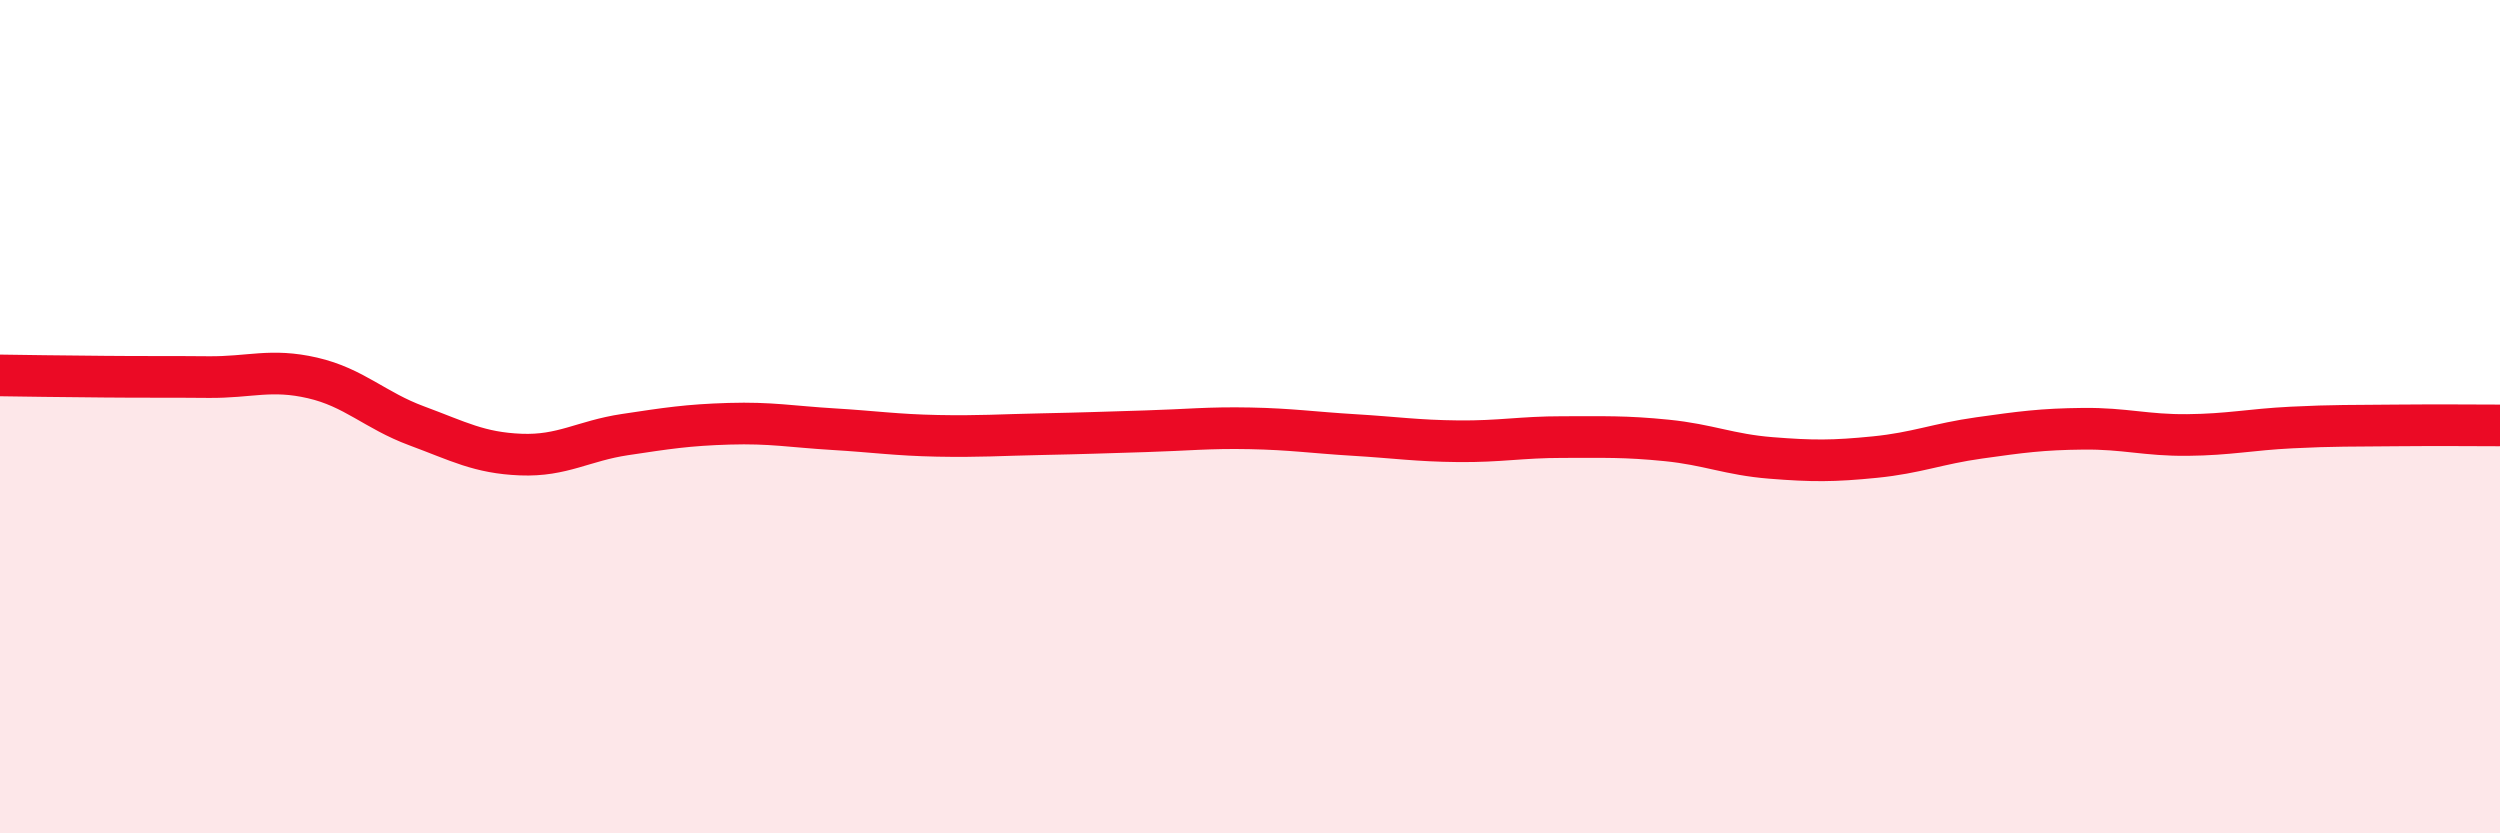 
    <svg width="60" height="20" viewBox="0 0 60 20" xmlns="http://www.w3.org/2000/svg">
      <path
        d="M 0,9.01 C 0.5,9.02 1.5,9.03 2.5,9.04 C 3.5,9.05 4,9.04 5,9.05 C 6,9.06 6.5,8.84 7.5,9.07 C 8.5,9.3 9,9.85 10,10.22 C 11,10.59 11.5,10.87 12.5,10.91 C 13.5,10.95 14,10.58 15,10.43 C 16,10.28 16.5,10.2 17.5,10.17 C 18.5,10.14 19,10.24 20,10.3 C 21,10.36 21.5,10.44 22.5,10.46 C 23.5,10.48 24,10.44 25,10.42 C 26,10.4 26.5,10.38 27.5,10.35 C 28.5,10.32 29,10.26 30,10.28 C 31,10.3 31.5,10.38 32.5,10.44 C 33.5,10.5 34,10.58 35,10.59 C 36,10.6 36.5,10.49 37.5,10.49 C 38.5,10.49 39,10.47 40,10.57 C 41,10.67 41.5,10.91 42.5,10.99 C 43.5,11.07 44,11.07 45,10.97 C 46,10.87 46.5,10.65 47.5,10.51 C 48.5,10.37 49,10.3 50,10.29 C 51,10.28 51.5,10.45 52.5,10.44 C 53.5,10.43 54,10.31 55,10.26 C 56,10.21 56.5,10.22 57.5,10.21 C 58.5,10.2 59.5,10.21 60,10.21L60 20L0 20Z"
        fill="#EB0A25"
        opacity="0.1"
        stroke-linecap="round"
        stroke-linejoin="round"
      />
      <path
        d="M 0,9.01 C 0.5,9.02 1.5,9.03 2.5,9.04 C 3.5,9.05 4,9.04 5,9.05 C 6,9.06 6.5,8.84 7.5,9.07 C 8.5,9.3 9,9.85 10,10.22 C 11,10.59 11.5,10.87 12.5,10.91 C 13.5,10.95 14,10.58 15,10.43 C 16,10.28 16.5,10.2 17.5,10.17 C 18.5,10.14 19,10.24 20,10.3 C 21,10.36 21.5,10.44 22.5,10.46 C 23.5,10.48 24,10.44 25,10.42 C 26,10.4 26.5,10.38 27.5,10.35 C 28.5,10.32 29,10.26 30,10.28 C 31,10.3 31.5,10.38 32.5,10.44 C 33.5,10.5 34,10.58 35,10.59 C 36,10.6 36.5,10.49 37.5,10.49 C 38.5,10.49 39,10.47 40,10.57 C 41,10.67 41.5,10.91 42.5,10.99 C 43.5,11.07 44,11.07 45,10.97 C 46,10.87 46.5,10.65 47.5,10.51 C 48.5,10.37 49,10.3 50,10.29 C 51,10.28 51.5,10.45 52.5,10.44 C 53.5,10.43 54,10.31 55,10.26 C 56,10.21 56.5,10.22 57.5,10.21 C 58.5,10.2 59.5,10.21 60,10.21"
        stroke="#EB0A25"
        stroke-width="1"
        fill="none"
        stroke-linecap="round"
        stroke-linejoin="round"
      />
    </svg>
  